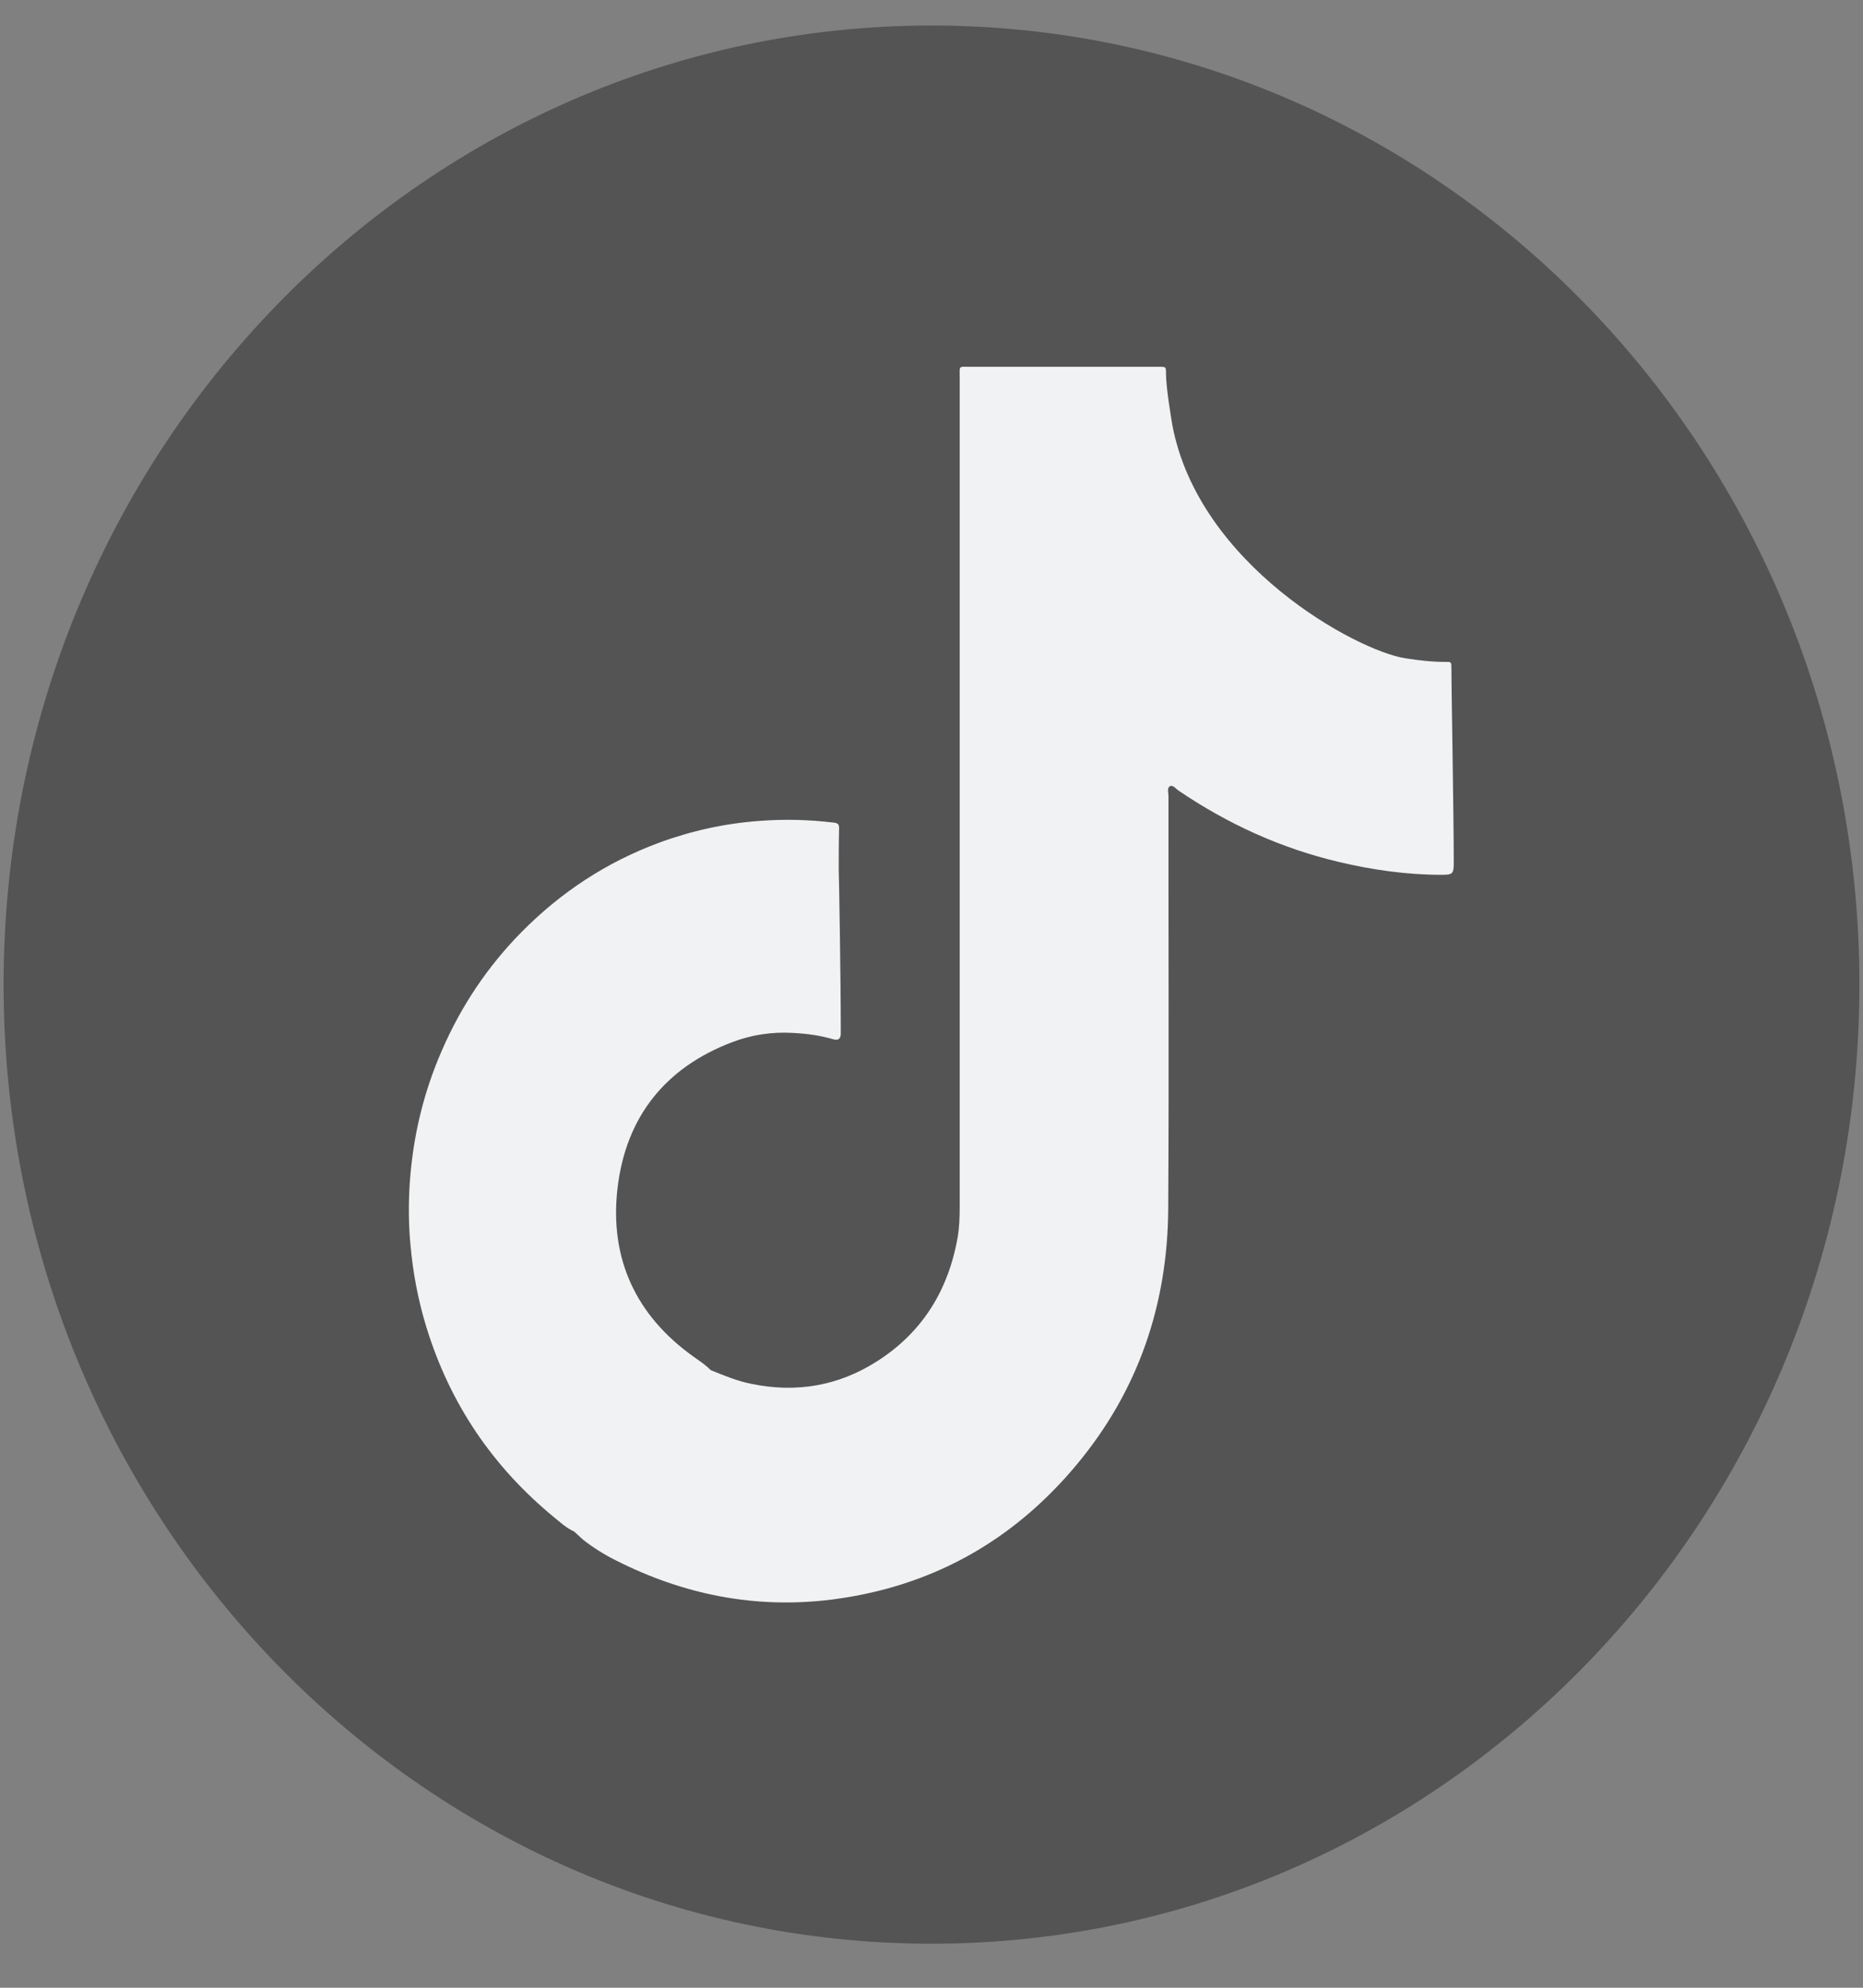 <svg width="30" height="32" viewBox="0 0 30 32" fill="none" xmlns="http://www.w3.org/2000/svg">
<rect x="0" y="0" width="30" height="32" fill="#808080" stroke="none"/>
<path d="M15 31.291C23.252 31.291 29.942 24.378 29.942 15.851C29.942 7.323 23.252 0.411 15 0.411C6.748 0.411 0.058 7.323 0.058 15.851C0.058 24.378 6.748 31.291 15 31.291Z" fill="#545454"/>
<path d="M23.372 10.748C23.372 10.659 23.37 10.654 23.279 10.656C23.06 10.656 22.843 10.631 22.628 10.597C21.847 10.476 19.31 9.101 18.88 6.852C18.872 6.809 18.776 6.251 18.776 6.013C18.776 5.908 18.776 5.905 18.675 5.905C18.65 5.905 18.628 5.905 18.604 5.905C17.612 5.905 16.618 5.905 15.626 5.905C15.427 5.905 15.454 5.88 15.454 6.086C15.454 10.533 15.454 14.979 15.454 19.426C15.454 19.593 15.449 19.758 15.421 19.92C15.27 20.78 14.845 21.455 14.123 21.915C13.499 22.313 12.82 22.427 12.098 22.278C11.87 22.233 11.657 22.143 11.445 22.057C11.427 22.041 11.409 22.024 11.394 22.009C11.323 21.947 11.243 21.894 11.166 21.839C10.247 21.183 9.811 20.27 9.944 19.129C10.079 17.971 10.723 17.184 11.786 16.779C12.102 16.658 12.437 16.608 12.775 16.629C12.995 16.64 13.211 16.67 13.422 16.732C13.495 16.752 13.535 16.727 13.539 16.647C13.539 16.619 13.539 16.59 13.539 16.562C13.539 15.764 13.51 14.021 13.506 14.016C13.506 13.788 13.506 13.557 13.512 13.328C13.512 13.261 13.481 13.25 13.428 13.243C13.028 13.195 12.627 13.184 12.224 13.216C11.668 13.257 11.128 13.376 10.604 13.57C9.767 13.881 9.034 14.362 8.401 15.002C7.857 15.553 7.429 16.189 7.117 16.908C6.816 17.594 6.646 18.314 6.597 19.065C6.577 19.39 6.579 19.717 6.61 20.044C6.65 20.494 6.734 20.936 6.867 21.368C7.248 22.608 7.943 23.623 8.928 24.431C9.028 24.513 9.125 24.602 9.245 24.655C9.296 24.701 9.344 24.747 9.395 24.792C9.555 24.916 9.725 25.023 9.904 25.113C11.007 25.675 12.169 25.904 13.393 25.751C14.982 25.549 16.306 24.822 17.346 23.569C18.327 22.388 18.803 21.004 18.812 19.456C18.825 17.242 18.814 15.027 18.816 12.811C18.816 12.758 18.788 12.683 18.843 12.655C18.887 12.635 18.931 12.694 18.973 12.724C19.77 13.266 20.631 13.657 21.563 13.877C22.106 14.005 22.652 14.083 23.21 14.083C23.385 14.083 23.41 14.074 23.41 13.893C23.41 13.106 23.37 10.956 23.372 10.748Z" fill="#F1F2F3"/>
</svg>
